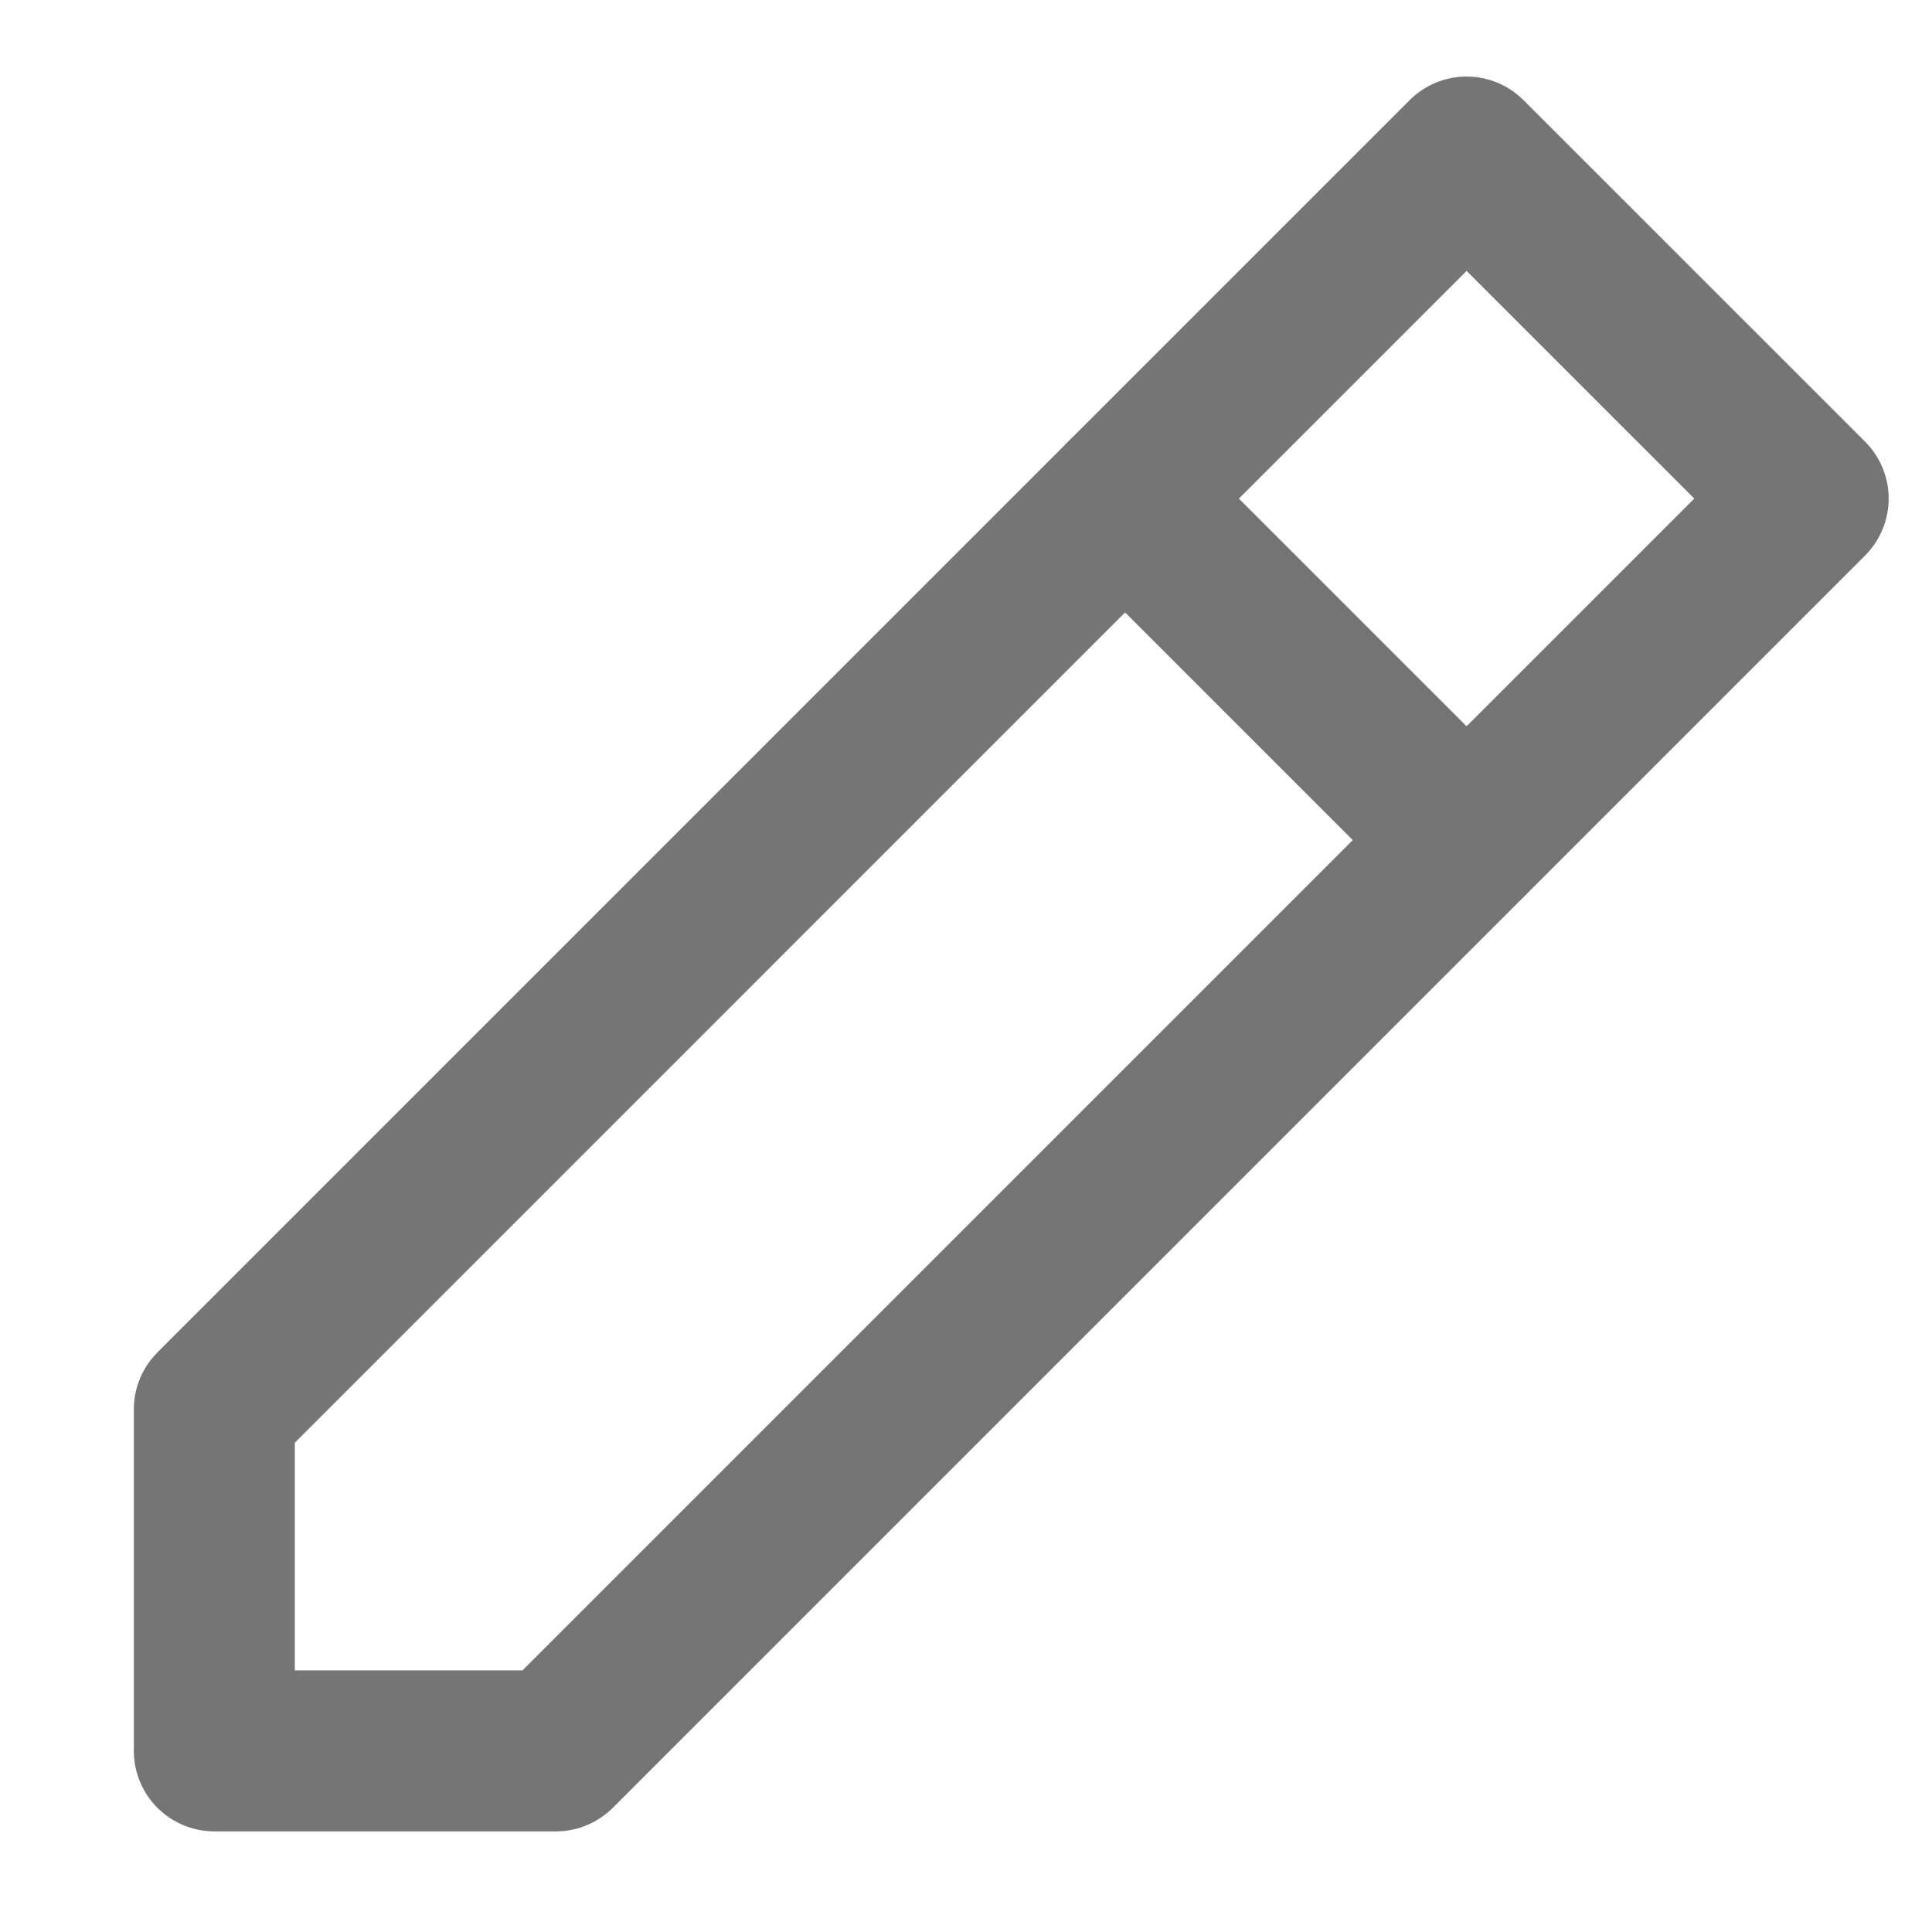 <?xml version="1.0" encoding="UTF-8"?><svg width="30" height="30" viewBox="0 0 48 48" fill="none" xmlns="http://www.w3.org/2000/svg"><path d="M5.325 43.5L13.81 43.5L44.923 12.387L36.437 3.902L5.325 35.015L5.325 43.5Z" fill="none" stroke="#757575" stroke-width="4" stroke-linejoin="round"/><path d="M27.952 12.387L36.437 20.872" stroke="#757575" stroke-width="4" stroke-linecap="round" stroke-linejoin="round"/></svg>